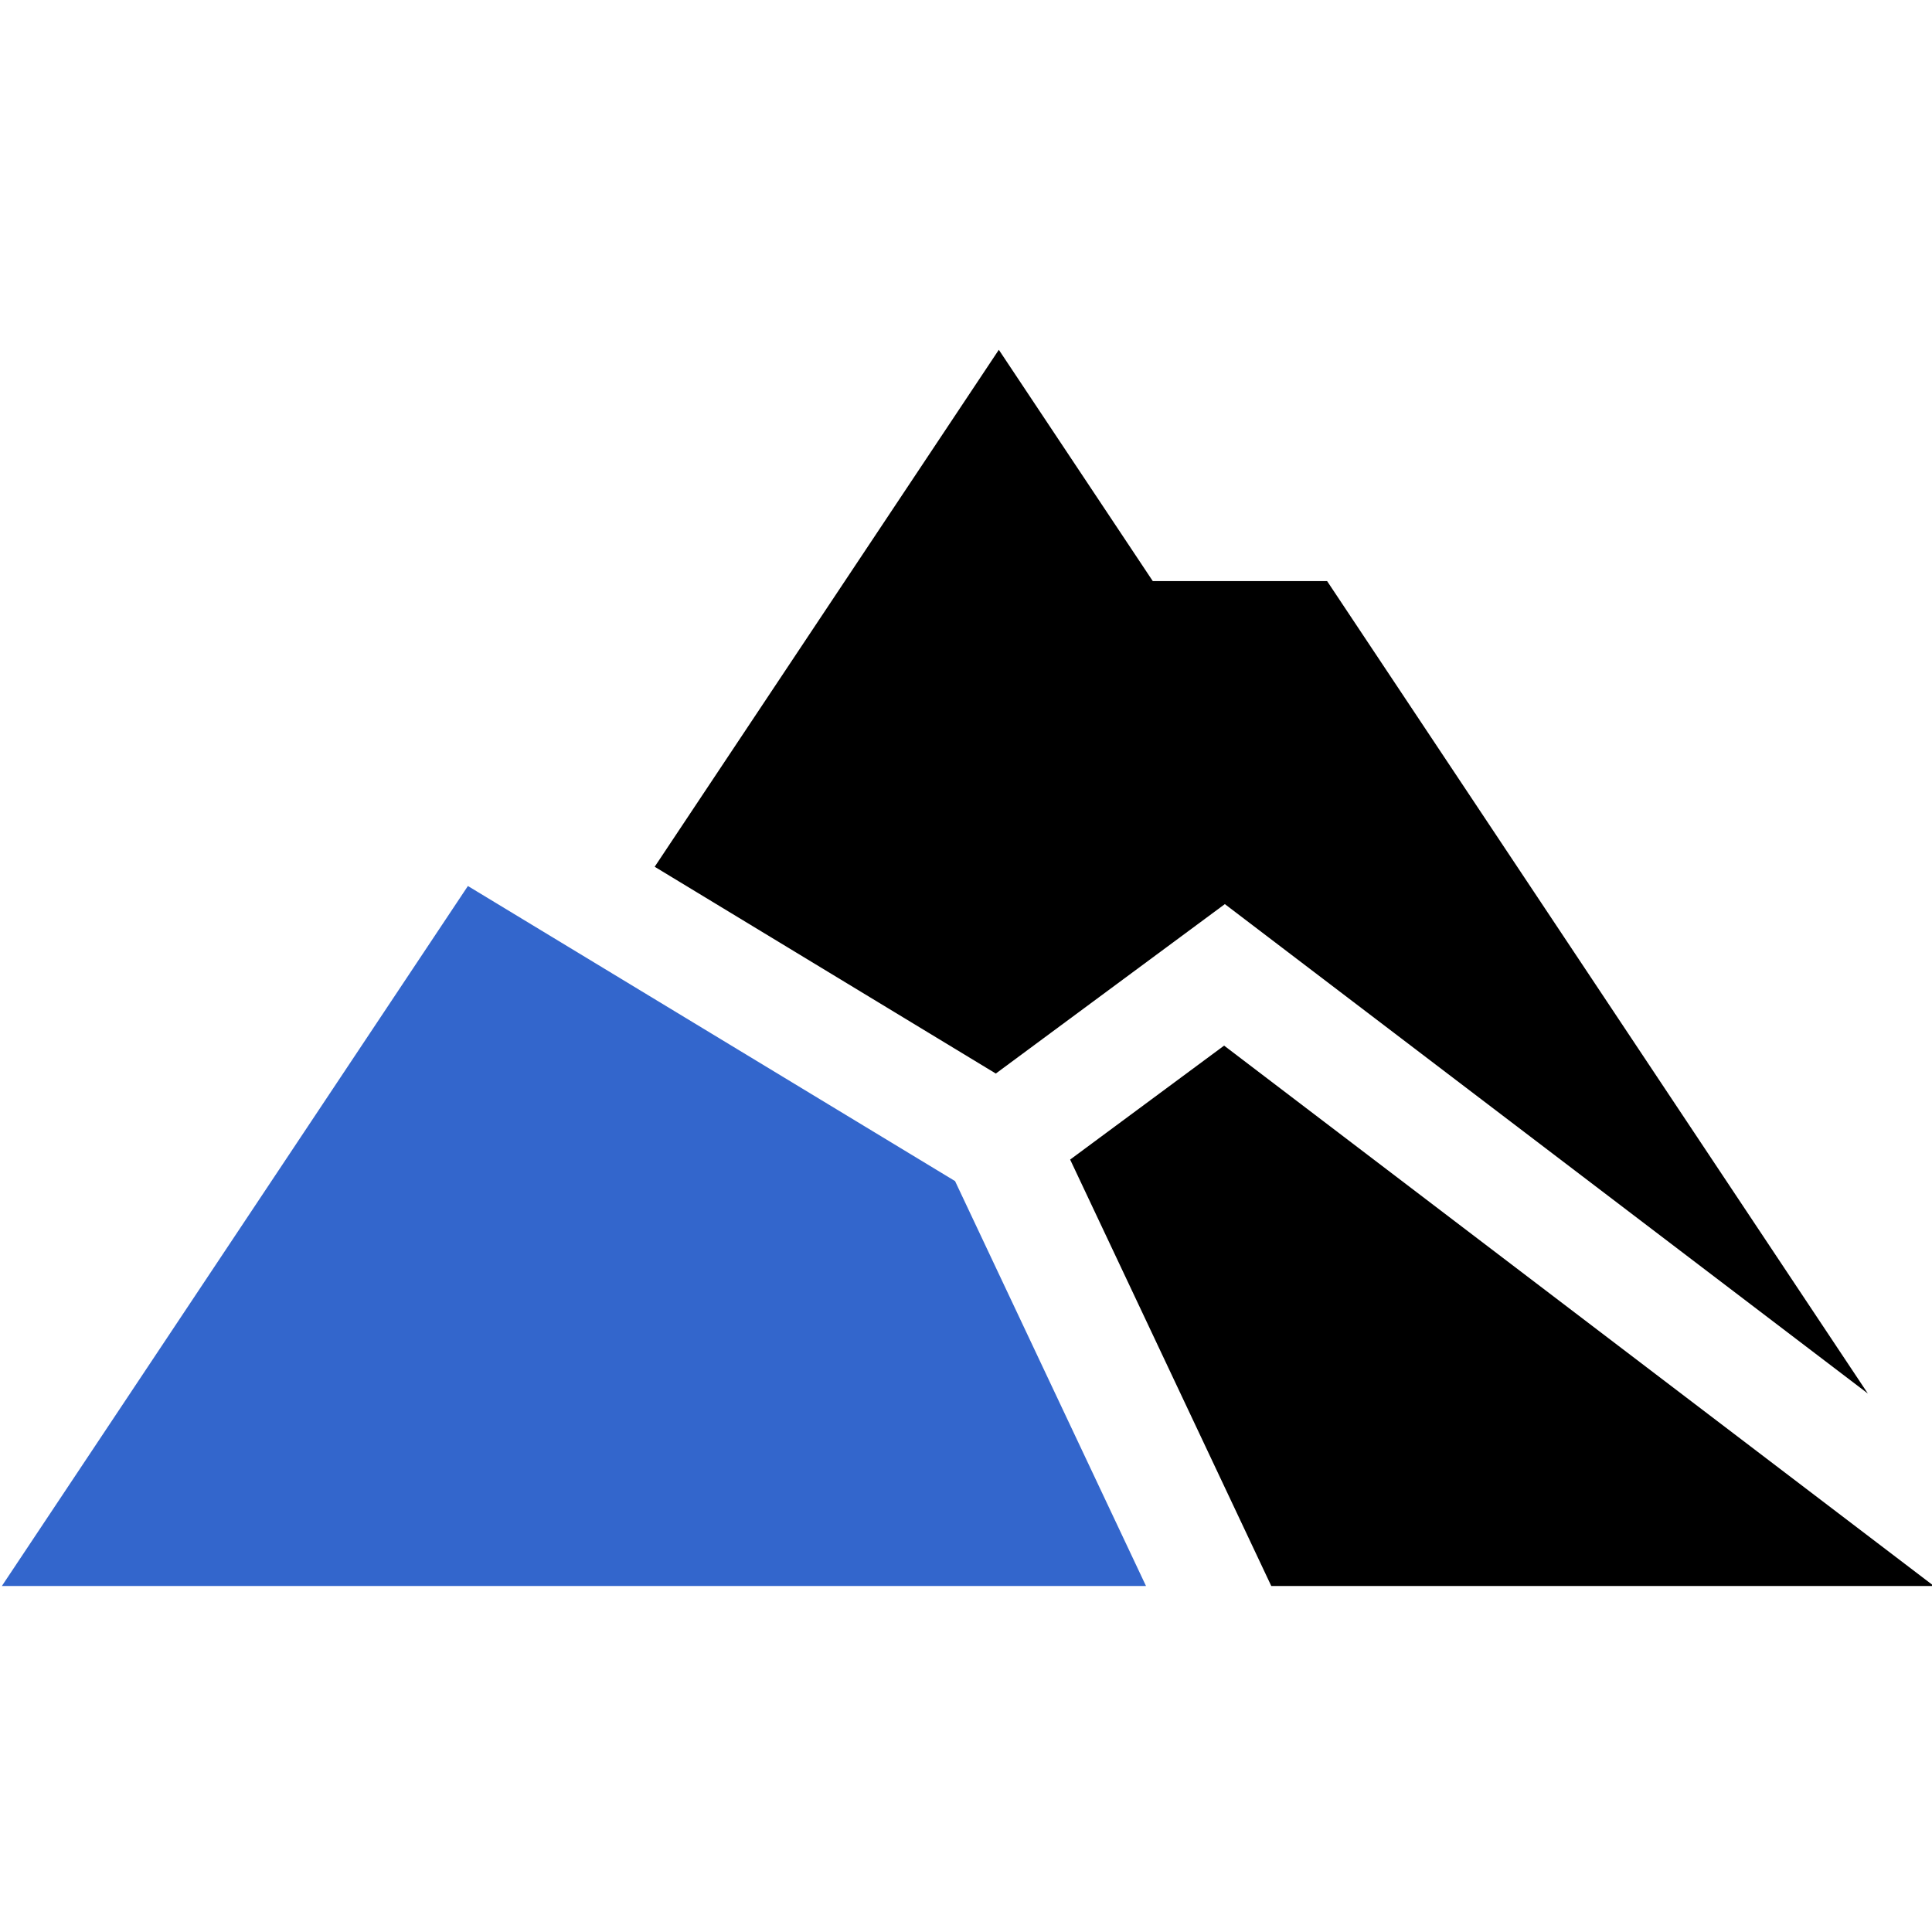 <svg xmlns="http://www.w3.org/2000/svg" xmlns:xlink="http://www.w3.org/1999/xlink" id="Capa_1" x="0px" y="0px" viewBox="0 0 512 512" style="enable-background:new 0 0 512 512;" xml:space="preserve"><style type="text/css">	.st0{fill:#3366CC;}</style><g>	<path d="M263.9,284.5l60.7-44.9L495,369.3L351.7,154h-46.2l-40.8-61.3l-91.2,137L263.9,284.5z"></path>	<path class="st0" d="M124,234.8L0.5,420.3h303.2L253.1,313L124,234.8z"></path>	<path d="M324.4,277.1l-40.8,30.2l53.3,113h175.6L324.4,277.1z"></path></g></svg>